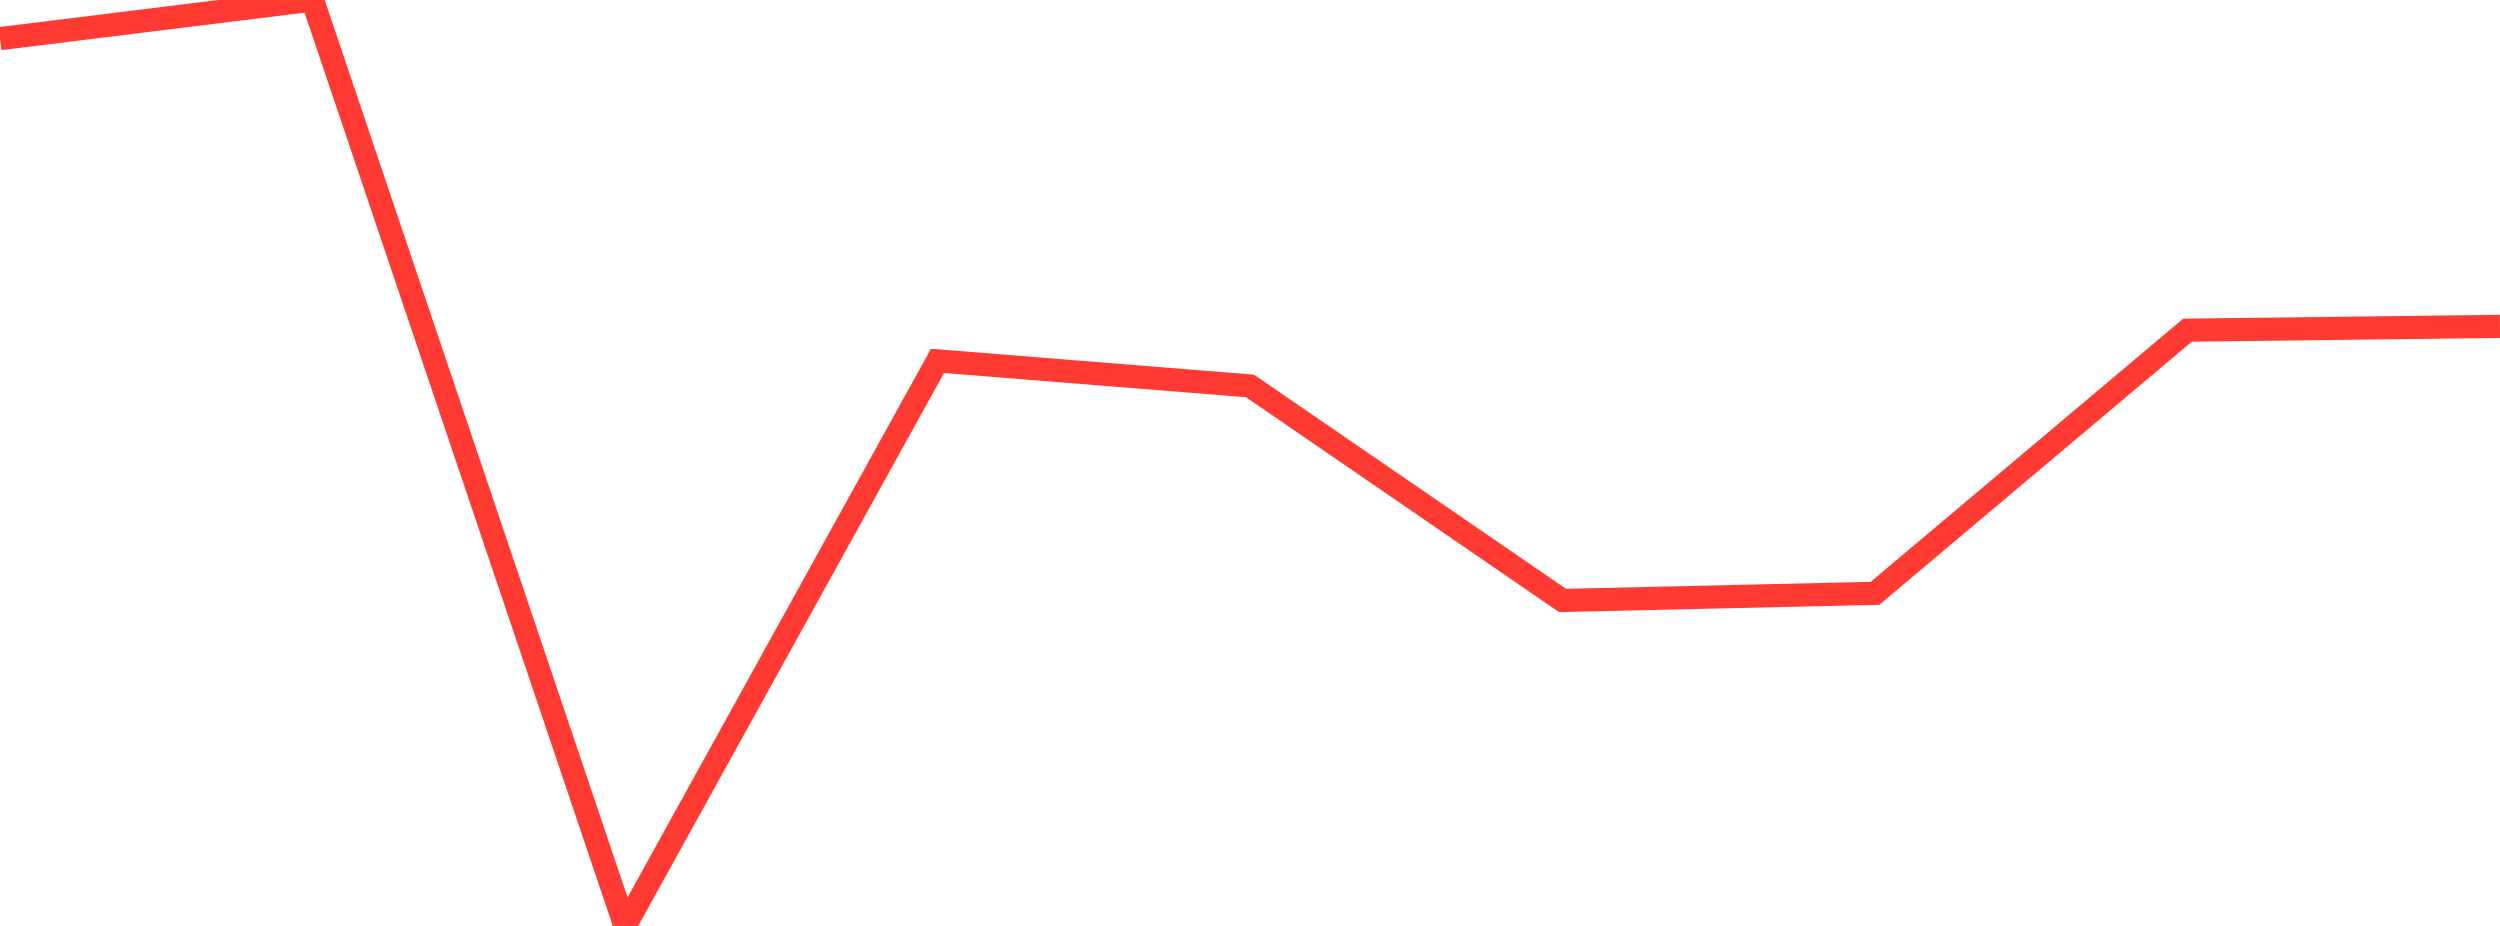 <?xml version="1.0" standalone="no"?>
<!DOCTYPE svg PUBLIC "-//W3C//DTD SVG 1.1//EN" "http://www.w3.org/Graphics/SVG/1.1/DTD/svg11.dtd">

<svg width="135" height="50" viewBox="0 0 135 50" preserveAspectRatio="none" 
  xmlns="http://www.w3.org/2000/svg"
  xmlns:xlink="http://www.w3.org/1999/xlink">


<polyline points="0.0, 2.086 16.875, 0.0 33.75, 50.0 50.625, 19.488 67.5, 20.841 84.375, 32.424 101.25, 32.039 118.125, 17.83 135.0, 17.623" fill="none" stroke="#ff3a33" stroke-width="1.25"/>

</svg>